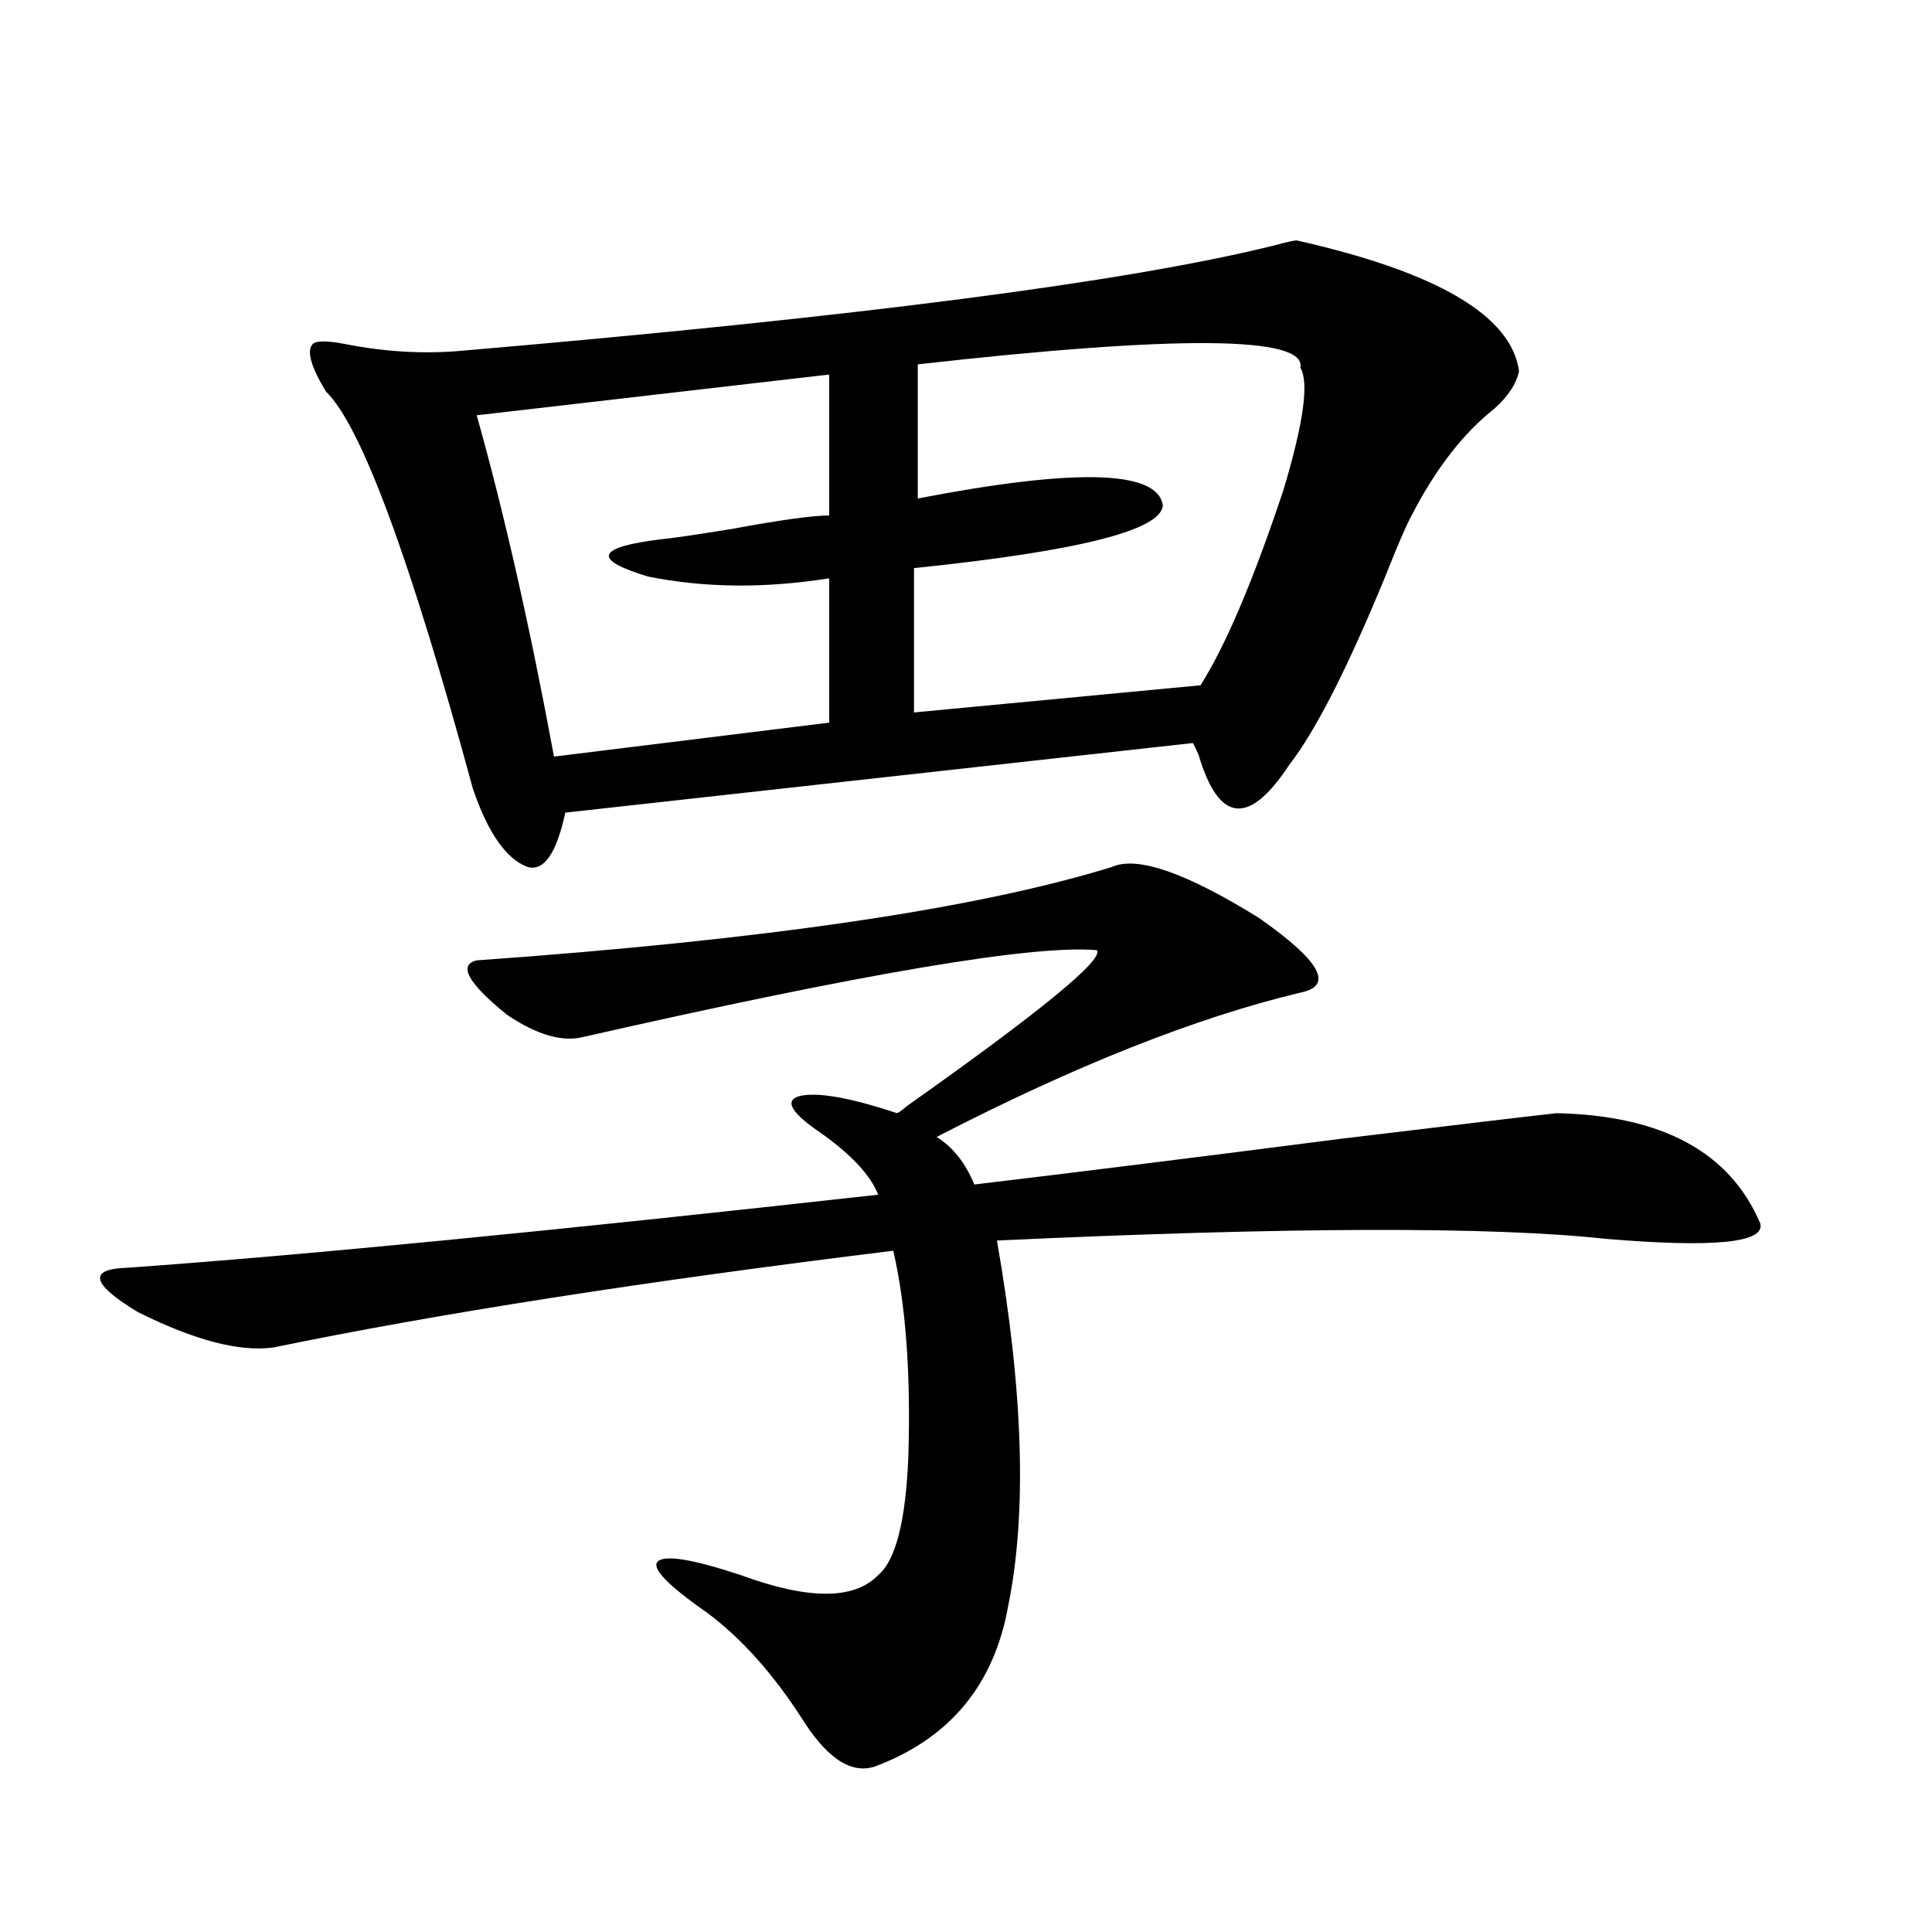 <?xml version="1.0" encoding="utf-8"?>
<!-- Generator: Adobe Illustrator 16.0.0, SVG Export Plug-In . SVG Version: 6.00 Build 0)  -->
<!DOCTYPE svg PUBLIC "-//W3C//DTD SVG 1.1//EN" "http://www.w3.org/Graphics/SVG/1.1/DTD/svg11.dtd">
<svg version="1.1" id="图层_1" xmlns="http://www.w3.org/2000/svg" xmlns:xlink="http://www.w3.org/1999/xlink" x="0px" y="0px"
	 width="1000px" height="1000px" viewBox="0 0 1000 1000" enable-background="new 0 0 1000 1000" xml:space="preserve">
<path d="M575.522,448.742c13.003-5.851,38.368,2.938,76.096,26.367c31.859,22.274,39.023,35.156,21.463,38.672
	c-53.992,12.896-116.75,37.793-188.288,74.707c8.445,5.273,14.954,13.485,19.512,24.609c53.978-6.44,117.391-14.351,190.239-23.73
	c63.078-7.608,100.15-12.003,111.217-13.184c54.633,1.181,89.754,20.215,105.363,57.129c2.592,9.97-24.069,12.606-79.998,7.91
	c-59.19-6.44-164.233-6.152-315.114,0.879c13.658,77.935,15.609,140.927,5.854,188.965c-7.164,40.43-29.603,67.964-67.315,82.617
	c-12.362,5.273-25.045-2.06-38.048-21.973c-15.609-24.609-32.529-43.657-50.73-57.129c-20.167-14.063-28.627-22.852-25.365-26.367
	c3.902-3.516,18.201-1.167,42.926,7.031c35.121,12.882,58.855,12.882,71.218,0c9.101-7.608,14.299-28.125,15.609-61.523
	c1.296-42.765-1.311-78.223-7.805-106.348c-128.777,15.82-235.771,32.52-320.968,50.098c-17.561,2.349-40.975-3.804-70.242-18.457
	c-24.069-14.64-25.7-22.261-4.878-22.852c90.395-6.44,219.827-19.034,388.283-37.793c-3.902-9.956-13.658-20.503-29.268-31.641
	c-15.609-10.547-19.512-16.987-11.707-19.336c9.101-2.335,26.006,0.591,50.73,8.789c1.296-0.577,2.927-1.758,4.878-3.516
	c69.587-49.219,102.437-76.163,98.534-80.859c-32.529-2.925-120.973,12.017-265.359,44.824c-11.066,2.938-24.39-0.879-39.999-11.426
	c-20.167-16.397-25.365-25.776-15.609-28.125C395.68,486.535,505.28,470.427,575.522,448.742z M671.13,124.426
	c72.834,16.411,111.217,38.974,115.119,67.676c-1.311,6.454-5.533,12.896-12.683,19.336c-16.265,12.896-30.578,31.353-42.926,55.371
	c-2.606,4.696-7.164,15.243-13.658,31.641c-19.512,47.461-36.097,79.98-49.755,97.559c-20.822,31.641-36.432,29.883-46.828-5.273
	c-1.311-2.925-2.286-4.972-2.927-6.152l-324.87,36.035c-4.558,21.094-11.066,30.474-19.512,28.125
	c-11.066-4.093-20.487-17.578-28.292-40.43c-32.529-119.531-57.895-188.086-76.096-205.664
	c-7.805-12.882-10.091-21.094-6.829-24.609c1.951-1.758,7.47-1.758,16.585,0c20.808,4.106,40.975,5.273,60.486,3.516
	c204.873-17.578,345.022-35.733,420.478-54.492C665.917,125.305,669.819,124.426,671.13,124.426z M429.185,193.859L246.75,214.953
	c14.299,50.977,27.637,109.863,39.999,176.66l142.436-17.578v-74.707c-33.17,5.273-64.389,4.985-93.656-0.879
	c-29.268-8.789-26.996-15.229,6.829-19.336c5.854-0.577,17.881-2.335,36.097-5.273c25.365-4.683,42.271-7.031,50.73-7.031V193.859z
	 M475.037,188.586v69.434c81.949-15.82,124.22-14.64,126.826,3.516c-0.655,12.896-43.581,23.73-128.777,32.52v74.707l148.289-14.063
	c13.003-20.503,27.316-54.19,42.926-101.074c10.396-34.565,13.323-55.659,8.78-63.281
	C676.328,173.946,610.309,173.356,475.037,188.586z"/>
</svg>

